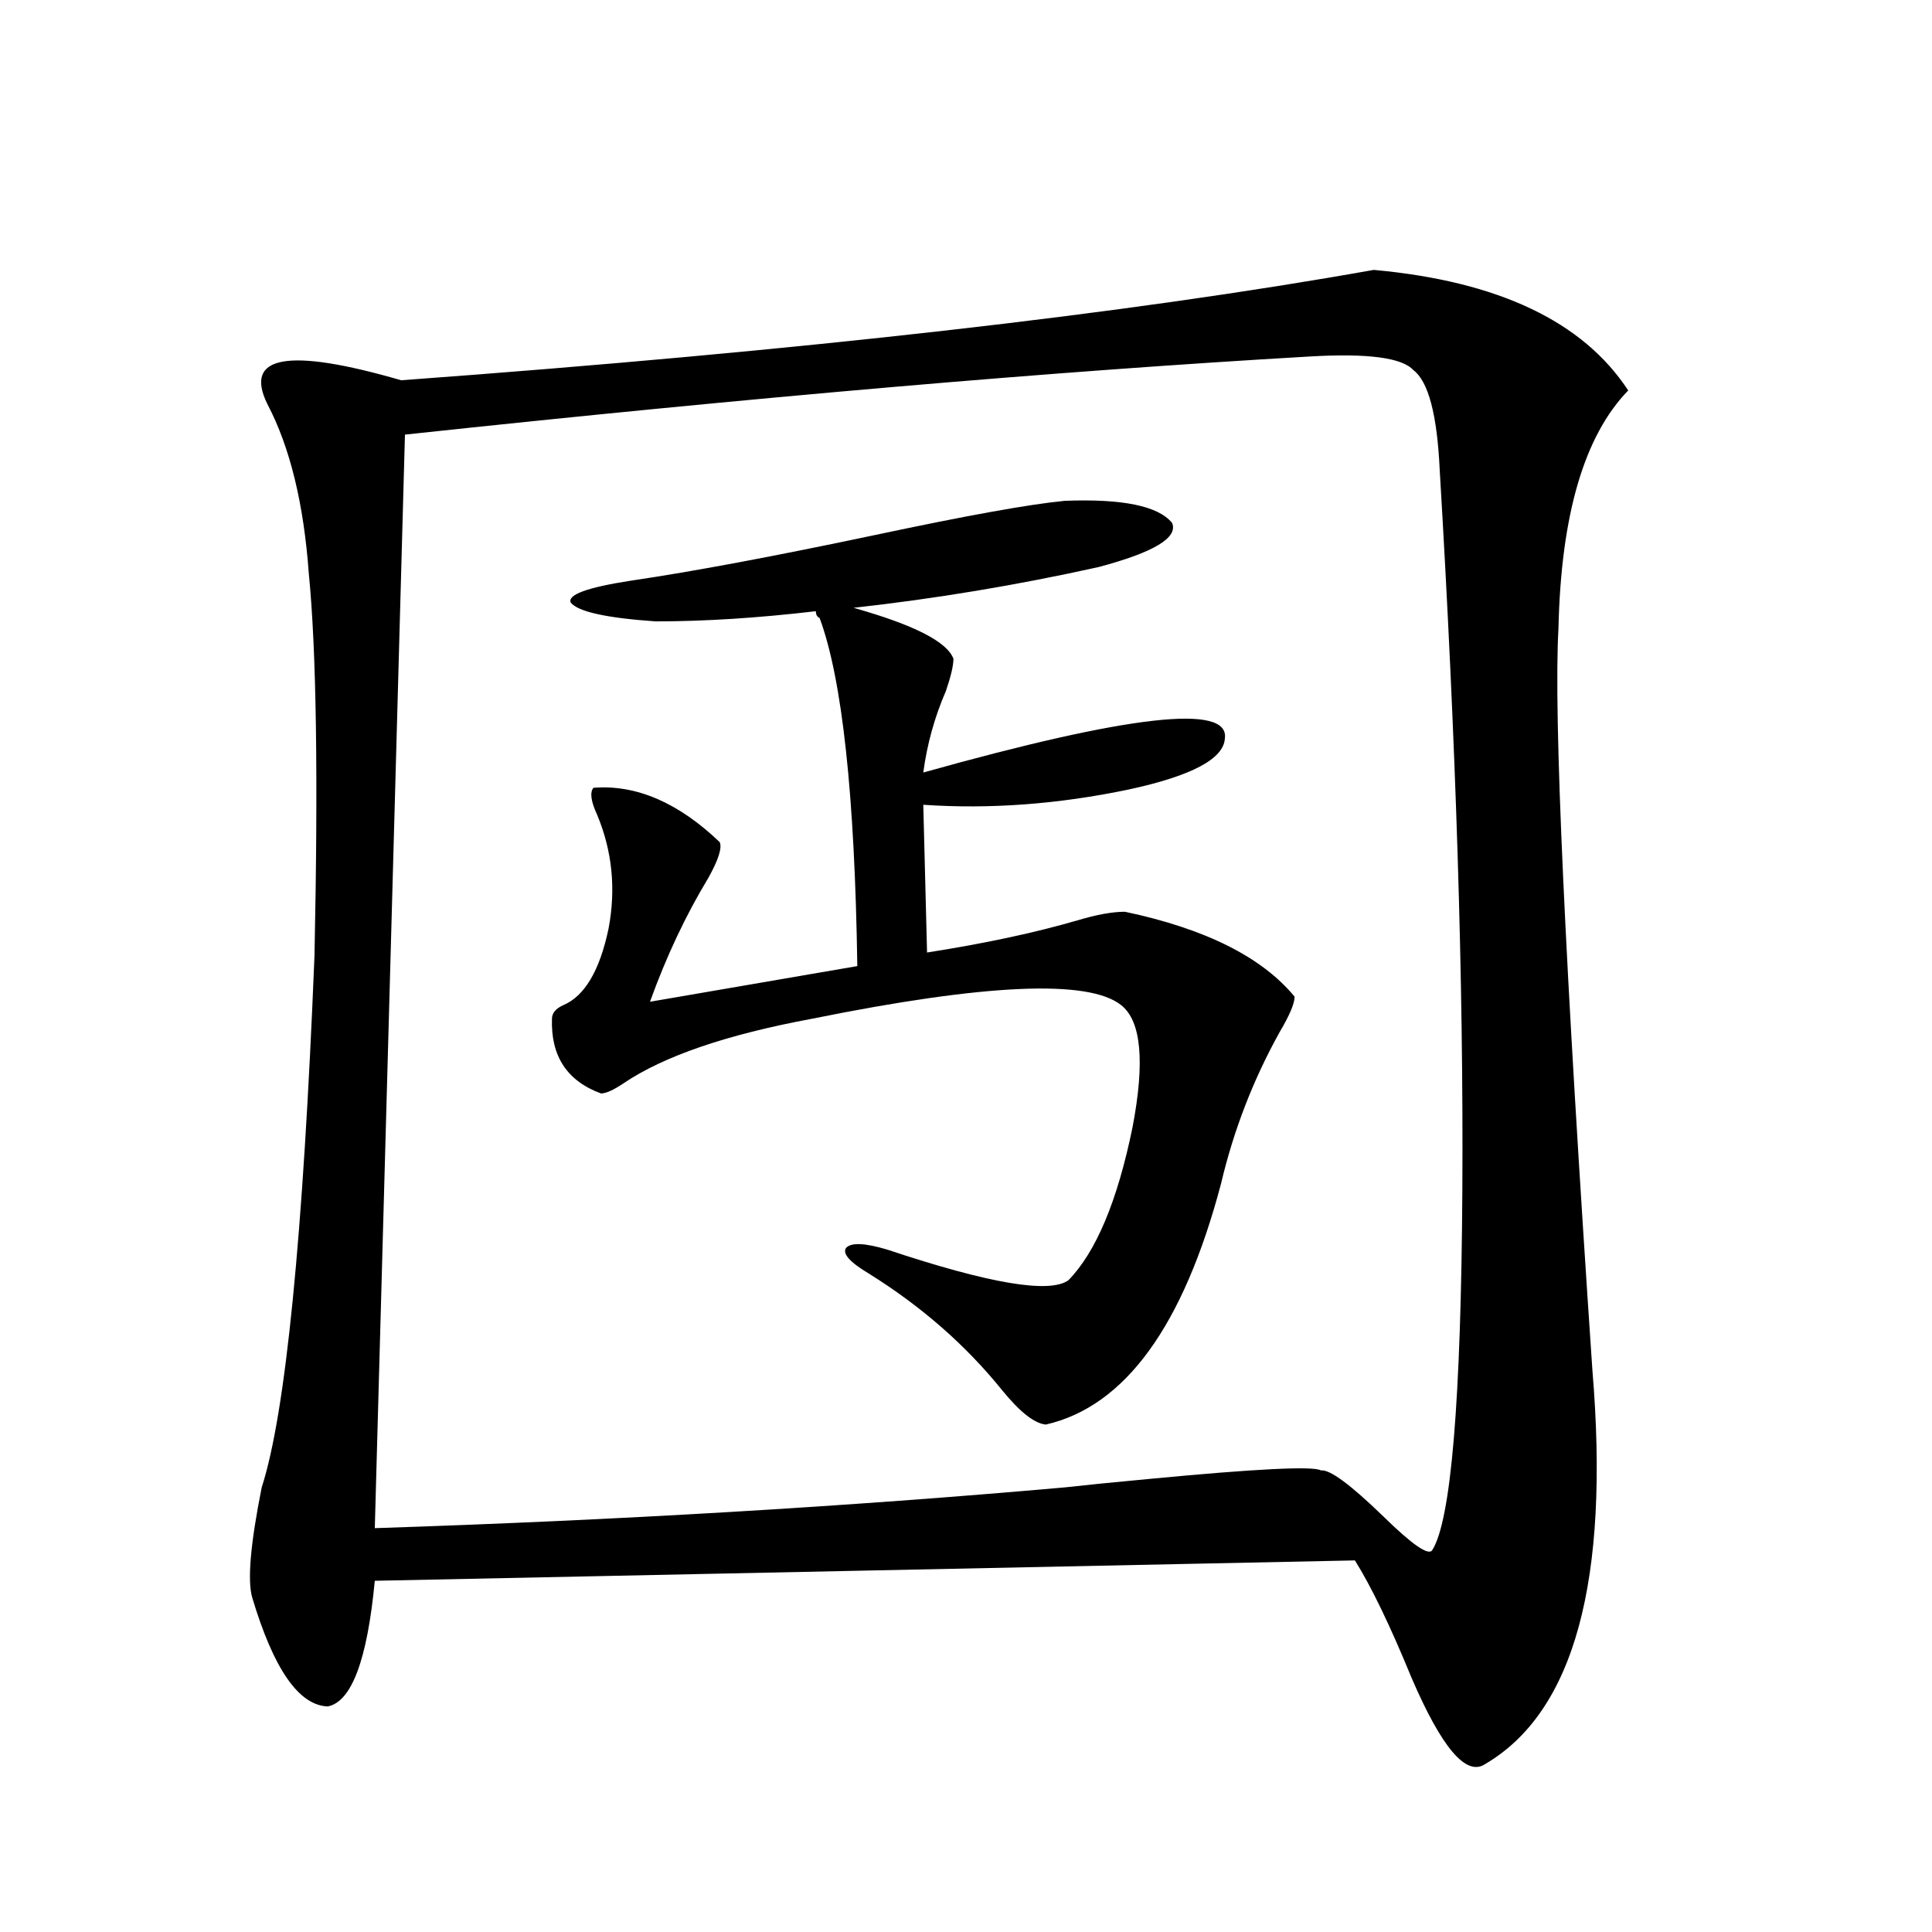 <?xml version="1.0" encoding="utf-8"?>
<!-- Generator: Adobe Illustrator 16.0.0, SVG Export Plug-In . SVG Version: 6.00 Build 0)  -->
<!DOCTYPE svg PUBLIC "-//W3C//DTD SVG 1.1//EN" "http://www.w3.org/Graphics/SVG/1.1/DTD/svg11.dtd">
<svg version="1.1" id="图层_1" xmlns="http://www.w3.org/2000/svg" xmlns:xlink="http://www.w3.org/1999/xlink" x="0px" y="0px"
	 width="1000px" height="1000px" viewBox="0 0 1000 1000" enable-background="new 0 0 1000 1000" xml:space="preserve">
<path d="M711.056,139.699c64.389,5.864,108.29,26.67,131.704,62.402c-22.773,23.442-34.801,64.463-36.097,123.047
	c-2.606,44.536,3.247,172.568,17.561,384.082c9.101,108.984-9.436,176.949-55.608,203.906c-9.756,6.441-22.438-8.5-38.048-44.824
	c-11.066-26.957-20.822-47.158-29.268-60.645l-507.305,10.547c-3.902,41.007-12.042,62.691-24.39,65.039
	c-14.969-0.59-27.972-19.336-39.023-56.25c-2.606-8.789-0.976-27.822,4.878-57.129c12.348-38.081,21.463-129.775,27.316-275.098
	c1.951-92.573,0.976-158.491-2.927-197.754c-2.606-36.323-9.756-65.615-21.463-87.891c-12.362-25.186,10.731-29.292,69.267-12.305
	C415.118,181.599,582.919,162.551,711.056,139.699z M677.886,184.523c-132.039,7.622-288.133,21.094-468.281,40.43l-15.609,566.016
	c125.516-4.092,244.537-11.123,357.064-21.094c10.396-1.167,25.03-2.637,43.901-4.395c55.273-5.273,84.876-6.729,88.778-4.395
	c4.543-0.576,15.274,7.334,32.194,23.73c14.954,14.653,23.414,20.518,25.365,17.578c9.756-15.229,14.954-77.344,15.609-186.328
	c0.641-107.227-3.262-231.44-11.707-372.656c-1.311-28.701-5.854-45.991-13.658-51.855
	C725.689,185.114,707.794,182.766,677.886,184.523z M551.06,259.23c29.908-1.167,48.444,2.637,55.608,11.426
	c3.247,7.622-9.436,15.244-38.048,22.852c-42.285,9.38-84.556,16.411-126.826,21.094c31.219,8.789,48.444,17.578,51.706,26.367
	c0,3.516-1.311,9.092-3.902,16.699c-5.854,13.486-9.756,27.549-11.707,42.188c106.659-29.883,158.686-35.732,156.094-17.578
	c-0.655,10.547-17.24,19.336-49.755,26.367c-36.432,7.622-71.873,10.259-106.339,7.91l1.951,76.465
	c29.908-4.683,55.929-10.244,78.047-16.699c9.756-2.925,17.881-4.395,24.39-4.395c41.615,8.789,70.883,23.442,87.803,43.945
	c0,3.516-2.606,9.668-7.805,18.457c-13.658,24.609-23.749,50.688-30.243,78.223c-19.512,73.828-49.755,115.439-90.729,124.805
	c-5.854-0.576-13.338-6.44-22.438-17.578c-18.871-23.428-41.95-43.643-69.267-60.645c-9.756-5.85-13.658-10.244-11.707-13.184
	c2.592-2.925,9.756-2.637,21.463,0.879c52.682,17.578,83.9,22.852,93.656,15.82c14.299-14.639,25.365-41.006,33.17-79.102
	c6.494-33.975,4.543-55.068-5.854-63.281c-16.92-13.472-70.242-11.123-159.996,7.031c-44.236,8.213-76.751,19.336-97.559,33.398
	c-5.213,3.516-9.115,5.273-11.707,5.273c-17.561-6.44-26.021-19.336-25.365-38.672c0-2.925,1.951-5.273,5.854-7.031
	c11.052-4.683,18.856-17.866,23.414-39.551c3.902-20.503,1.951-40.127-5.854-58.887c-3.262-7.031-3.902-11.714-1.951-14.063
	c22.104-1.758,43.901,7.622,65.364,28.125c1.296,2.939-0.655,9.092-5.854,18.457c-11.707,19.336-21.798,40.732-30.243,64.16
	l107.314-18.457c-1.311-88.467-7.805-148.535-19.512-180.176c-1.311-0.576-1.951-1.758-1.951-3.516
	c-29.923,3.516-57.56,5.273-82.925,5.273c-25.365-1.758-39.999-4.971-43.901-9.668c-1.951-4.092,8.445-7.91,31.219-11.426
	c31.859-4.683,74.145-12.593,126.826-23.73C500.329,266.853,532.844,260.988,551.06,259.23z"/>
</svg>
